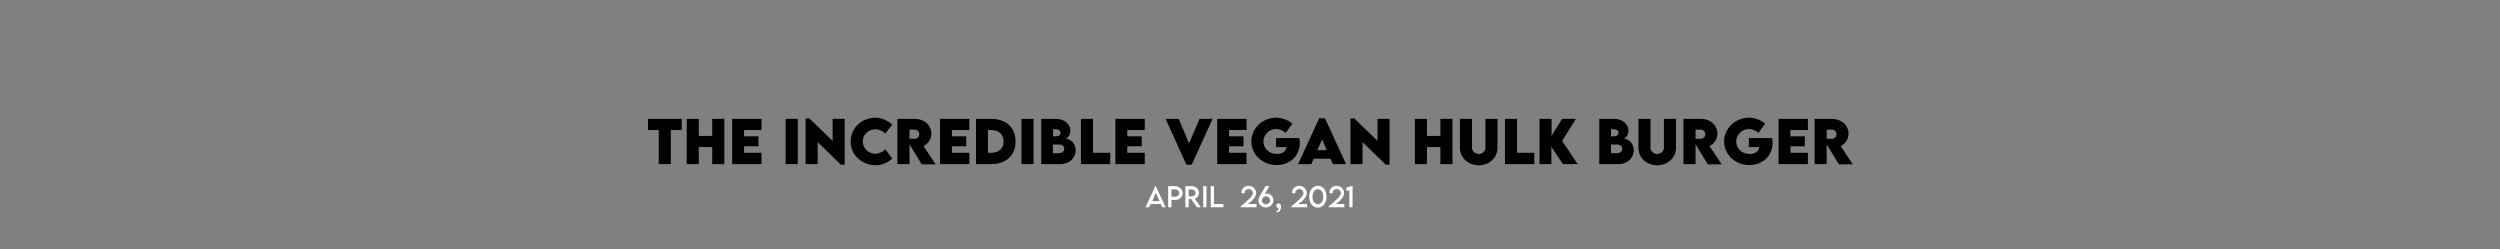 <?xml version="1.0" encoding="utf-8"?>
<!-- Generator: Adobe Illustrator 25.0.0, SVG Export Plug-In . SVG Version: 6.00 Build 0)  -->
<svg version="1.1" id="Ebene_1" xmlns="http://www.w3.org/2000/svg" xmlns:xlink="http://www.w3.org/1999/xlink" x="0px" y="0px"
	 viewBox="0 0 1304 130" style="enable-background:new 0 0 1304 130;" xml:space="preserve">
<rect x="0" y="0" width="1304" height="130" fill="#808080" stroke="none"/>
<style type="text/css">
	.st0{display:none;}
	.st1{display:inline;opacity:0.2;}
	.st2{fill:#1D1D1B;}
	.st3{fill:#FFFFFF;}
</style>
<g id="HINTERGRUND_DUNKEL" class="st0">
	<g id="Ebene_2_1_" class="st1">
		<rect y="9.4" class="st2" width="1304" height="490.6"/>
	</g>
</g>
<rect x="0" y="198.8" width="1304" height="63.7"/>
<g id="BACKGROUND">
</g>
<g id="ELEMENTS">
</g>
<g>
	<path d="M355.6,67.8h-5.7v17.8h-6.3V67.8H338V62h17.6V67.8z"/>
	<path d="M377.8,62v23.6h-6.3v-8.9h-7v8.9h-6.3V62h6.3v8.9h7V62H377.8z"/>
	<path d="M388.1,67.8v3.3h7.5v5.2h-7.5v3.4h9.1v5.9h-15.3V62h15.3v5.8H388.1z"/>
	<path d="M409.8,62h6.3v23.6h-6.3V62z"/>
	<path d="M440.6,62v23.9h-2l-12.1-11.8v11.5h-6.3V61.8h2l12.1,11.7V62H440.6z"/>
	<path d="M443.7,73.8c0-7,5.7-12.4,13-12.4c3,0,6.3,1.4,8.7,3.6l-3.6,4.6c-1.5-1.3-3.4-2.2-5.1-2.2c-3.6,0-6.7,2.8-6.7,6.4
		c0,3.7,3.2,6.4,6.5,6.4c2,0,3.8-0.9,5.3-2.3l3.6,4.8c-2.3,2.1-5.3,3.5-8.8,3.5C449.9,86.1,443.7,81.2,443.7,73.8z"/>
	<path d="M480.7,85.6l-6.3-10.3v10.3h-6.3l0-23.6h9c5.1,0,8.7,3.4,8.7,7.7c0,2.9-1.8,5.4-4.1,6.5l6.3,9.5H480.7z M474.4,72.4l2.6,0
		c1.3,0,2.5-0.9,2.5-2.4c0-1.5-1.2-2.4-2.5-2.4h-2.6V72.4z"/>
	<path d="M496.5,67.8v3.3h7.5v5.2h-7.5v3.4h9.1v5.9h-15.3V62h15.3v5.8H496.5z"/>
	<path d="M529.7,73.8c0,7.3-4.9,11.8-12.9,11.8h-7.7V62l7.7,0C524.8,62,529.7,66.4,529.7,73.8z M523.5,73.8c0-3.7-2.6-6-6.8-6h-1.4
		v11.9h1.5C520.9,79.7,523.5,77.5,523.5,73.8z"/>
	<path d="M532.8,62h6.3v23.6h-6.3V62z"/>
	<path d="M561.1,78.4c0,3.7-3.1,7.2-7.9,7.2h-10.1V62h7.8c4.3,0,7.4,2.9,7.4,6.1c0,2.4-1.6,4.2-2.6,4.2
		C558.3,72.3,561.1,74.8,561.1,78.4z M550.8,67.4h-1.5v3.7h1.5c1.4,0,2.4-0.7,2.4-1.9C553.1,68.1,552.1,67.4,550.8,67.4z
		 M555.1,77.6c0-1.4-1-2.2-2.8-2.2l-3.1,0v4.5h3.1C553.7,79.9,555.1,79.2,555.1,77.6z"/>
	<path d="M579.1,79.7v5.9h-15.3V62h6.3v17.7H579.1z"/>
	<path d="M588,67.8v3.3h7.5v5.2H588v3.4h9.1v5.9h-15.3V62h15.3v5.8H588z"/>
	<path d="M632.5,62l-10.9,23.9h-2.8L608,62h6.8l5.4,12.8l5.5-12.8H632.5z"/>
	<path d="M641.1,67.8v3.3h7.5v5.2h-7.5v3.4h9.1v5.9h-15.3V62h15.3v5.8H641.1z"/>
	<path d="M678,74.3c0,7.2-5.4,11.8-12.1,11.8c-7.5,0-13.2-5.6-13.2-12.3s5.7-12.4,13-12.4c3,0,6.5,1.3,8.4,3.1l-3.5,4.8
		c-1.3-1.2-3.2-2-5-2c-3.5,0-6.6,2.9-6.6,6.5c0,3.3,2.7,6.5,7,6.5c2.9,0,4.9-1.4,5-3.6h-5.4V72h12.1C677.9,72.8,678,73.6,678,74.3z"
		/>
	<path d="M694,82.8h-8.8l-1.2,2.8h-6.9l11-23.9h3l11,23.9h-6.9L694,82.8z M692,78.3l-2.4-5.6l-2.4,5.6H692z"/>
	<path d="M724.8,62v23.9h-2l-12.1-11.8v11.5h-6.3V61.8h2l12.1,11.7V62H724.8z"/>
	<path d="M757.6,62v23.6h-6.3v-8.9h-7v8.9h-6.3V62h6.3v8.9h7V62H757.6z"/>
	<path d="M761.5,77V62h6.3v15c0,2,1.7,3.3,3.5,3.3c1.8,0,3.5-1.3,3.5-3.3V62h6.3v15c0,5.4-4.4,9.2-9.8,9.2S761.5,82.4,761.5,77z"/>
	<path d="M800.3,79.7v5.9H785V62h6.3v17.7H800.3z"/>
	<path d="M815.2,85.6l-6-9v9H803V62h6.3v8.8l5.5-8.8h7.2l-7.2,11.5l8.1,12.1H815.2z"/>
	<path d="M852.2,78.4c0,3.7-3.1,7.2-7.9,7.2h-10.1V62h7.8c4.3,0,7.4,2.9,7.4,6.1c0,2.4-1.6,4.2-2.6,4.2
		C849.4,72.3,852.2,74.8,852.2,78.4z M841.8,67.4h-1.5v3.7h1.5c1.4,0,2.4-0.7,2.4-1.9C844.2,68.1,843.2,67.4,841.8,67.4z
		 M846.2,77.6c0-1.4-1-2.2-2.8-2.2l-3.1,0v4.5h3.1C844.8,79.9,846.2,79.2,846.2,77.6z"/>
	<path d="M854.6,77V62h6.3v15c0,2,1.7,3.3,3.5,3.3c1.8,0,3.5-1.3,3.5-3.3V62h6.3v15c0,5.4-4.4,9.2-9.8,9.2S854.6,82.4,854.6,77z"/>
	<path d="M890.7,85.6l-6.3-10.3v10.3h-6.3l0-23.6h9c5.1,0,8.7,3.4,8.7,7.7c0,2.9-1.8,5.4-4.1,6.5l6.3,9.5H890.7z M884.4,72.4l2.6,0
		c1.3,0,2.5-0.9,2.5-2.4c0-1.5-1.2-2.4-2.5-2.4h-2.6V72.4z"/>
	<path d="M924.6,74.3c0,7.2-5.4,11.8-12.1,11.8c-7.5,0-13.2-5.6-13.2-12.3s5.7-12.4,13-12.4c3,0,6.5,1.3,8.4,3.1l-3.5,4.8
		c-1.3-1.2-3.2-2-5-2c-3.5,0-6.6,2.9-6.6,6.5c0,3.3,2.7,6.5,7,6.5c2.9,0,4.9-1.4,5-3.6h-5.4V72h12.1
		C924.5,72.8,924.6,73.6,924.6,74.3z"/>
	<path d="M933.9,67.8v3.3h7.5v5.2h-7.5v3.4h9.1v5.9h-15.3V62H943v5.8H933.9z"/>
	<path d="M959.1,85.6l-6.3-10.3v10.3h-6.3l0-23.6h9c5.1,0,8.7,3.4,8.7,7.7c0,2.9-1.8,5.4-4.1,6.5l6.3,9.5H959.1z M952.8,72.4l2.6,0
		c1.3,0,2.5-0.9,2.5-2.4c0-1.5-1.2-2.4-2.5-2.4h-2.6V72.4z"/>
</g>
<g>
	<path class="st3" d="M605.4,106.4h-5.2l-0.8,1.7h-1.9l5.2-11.2h0.1l5.2,11.2h-1.9L605.4,106.4z M604.8,104.9l-1.9-4.3l-1.9,4.3
		H604.8z"/>
	<path class="st3" d="M609.3,97.1h3.7c2.1,0,3.9,1.6,3.9,3.6c0,2-1.7,3.6-3.9,3.6h-2v3.8h-1.7V97.1z M615.1,100.7
		c0-1.1-1-1.9-2.1-1.9h-2v3.8l2,0C614.2,102.6,615.1,101.7,615.1,100.7z"/>
	<path class="st3" d="M624.3,108.1l-3-4.3H620v4.3h-1.7l0-11h3.4c2.1,0,3.7,1.6,3.7,3.5c0,1.4-0.9,2.7-2.2,3.1l3.2,4.4H624.3z
		 M621.7,102.4c1,0,1.9-0.8,1.9-1.8c0-1-0.9-1.8-1.9-1.8H620v3.6H621.7z"/>
	<path class="st3" d="M627.6,97.1h1.7v11h-1.7V97.1z"/>
	<path class="st3" d="M638.1,106.4v1.7h-6.6v-11h1.7v9.3H638.1z"/>
	<path class="st3" d="M655.4,106.4v1.7h-8.3v-0.4c4.5-3.7,6.4-5.6,6.4-6.9c0-1.2-1-2.2-2.1-2.2c-1.3,0-2.3,1-2.3,2.4l-1.6-0.4
		c0-2.1,1.7-3.7,3.8-3.7c2.2,0,3.9,1.8,3.9,3.8c0,1.9-1.9,4.1-4.4,5.7H655.4z"/>
	<path class="st3" d="M664.2,104.5c0,2-1.7,3.7-3.9,3.7c-2.2,0-3.9-1.5-3.9-3.7c0-1.3,0.5-1.8,3.7-7.5l2,0l-2.4,4.2
		c0.4-0.1,0.7-0.2,1.1-0.2C662.5,101,664.2,102.4,664.2,104.5z M662.5,104.5c0-1.1-1-2.1-2.1-2.1c-1.2,0-2.2,1-2.2,2.1
		c0,1.1,1,2.1,2.2,2.1C661.5,106.5,662.5,105.6,662.5,104.5z"/>
	<path class="st3" d="M665.5,110.3c0.5,0,1.3-0.4,1.3-1.4c0-0.3,0-0.4-0.1-0.5c-0.5,0-1-0.4-1-1.1c0-0.7,0.5-1.2,1.2-1.2
		c0.7,0,1.3,0.6,1.3,1.8c0,1.5-0.8,2.8-2,2.8C665.8,110.6,665.5,110.4,665.5,110.3z"/>
	<path class="st3" d="M681.8,106.4v1.7h-8.3v-0.4c4.5-3.7,6.4-5.6,6.4-6.9c0-1.2-1-2.2-2.1-2.2c-1.3,0-2.3,1-2.3,2.4l-1.6-0.4
		c0-2.1,1.7-3.7,3.8-3.7c2.2,0,3.9,1.8,3.9,3.8c0,1.9-1.9,4.1-4.4,5.7H681.8z"/>
	<path class="st3" d="M682.9,102.6c0-3.3,1.8-5.7,4.5-5.7s4.5,2.4,4.5,5.7c0,3.3-1.8,5.7-4.5,5.7S682.9,105.9,682.9,102.6z
		 M690.2,102.6c0-2.3-1.1-3.9-2.8-3.9c-1.7,0-2.8,1.6-2.8,3.9c0,2.3,1.1,3.9,2.8,3.9C689.1,106.5,690.2,104.9,690.2,102.6z"/>
	<path class="st3" d="M701.2,106.4v1.7H693v-0.4c4.5-3.7,6.4-5.6,6.4-6.9c0-1.2-1-2.2-2.1-2.2c-1.3,0-2.3,1-2.3,2.4l-1.6-0.4
		c0-2.1,1.7-3.7,3.8-3.7c2.2,0,3.9,1.8,3.9,3.8c0,1.9-1.9,4.1-4.4,5.7H701.2z"/>
	<path class="st3" d="M705.5,97v11.1h-1.7v-8.9l-1.5,0.4v-1.8L705,97H705.5z"/>
</g>
</svg>
